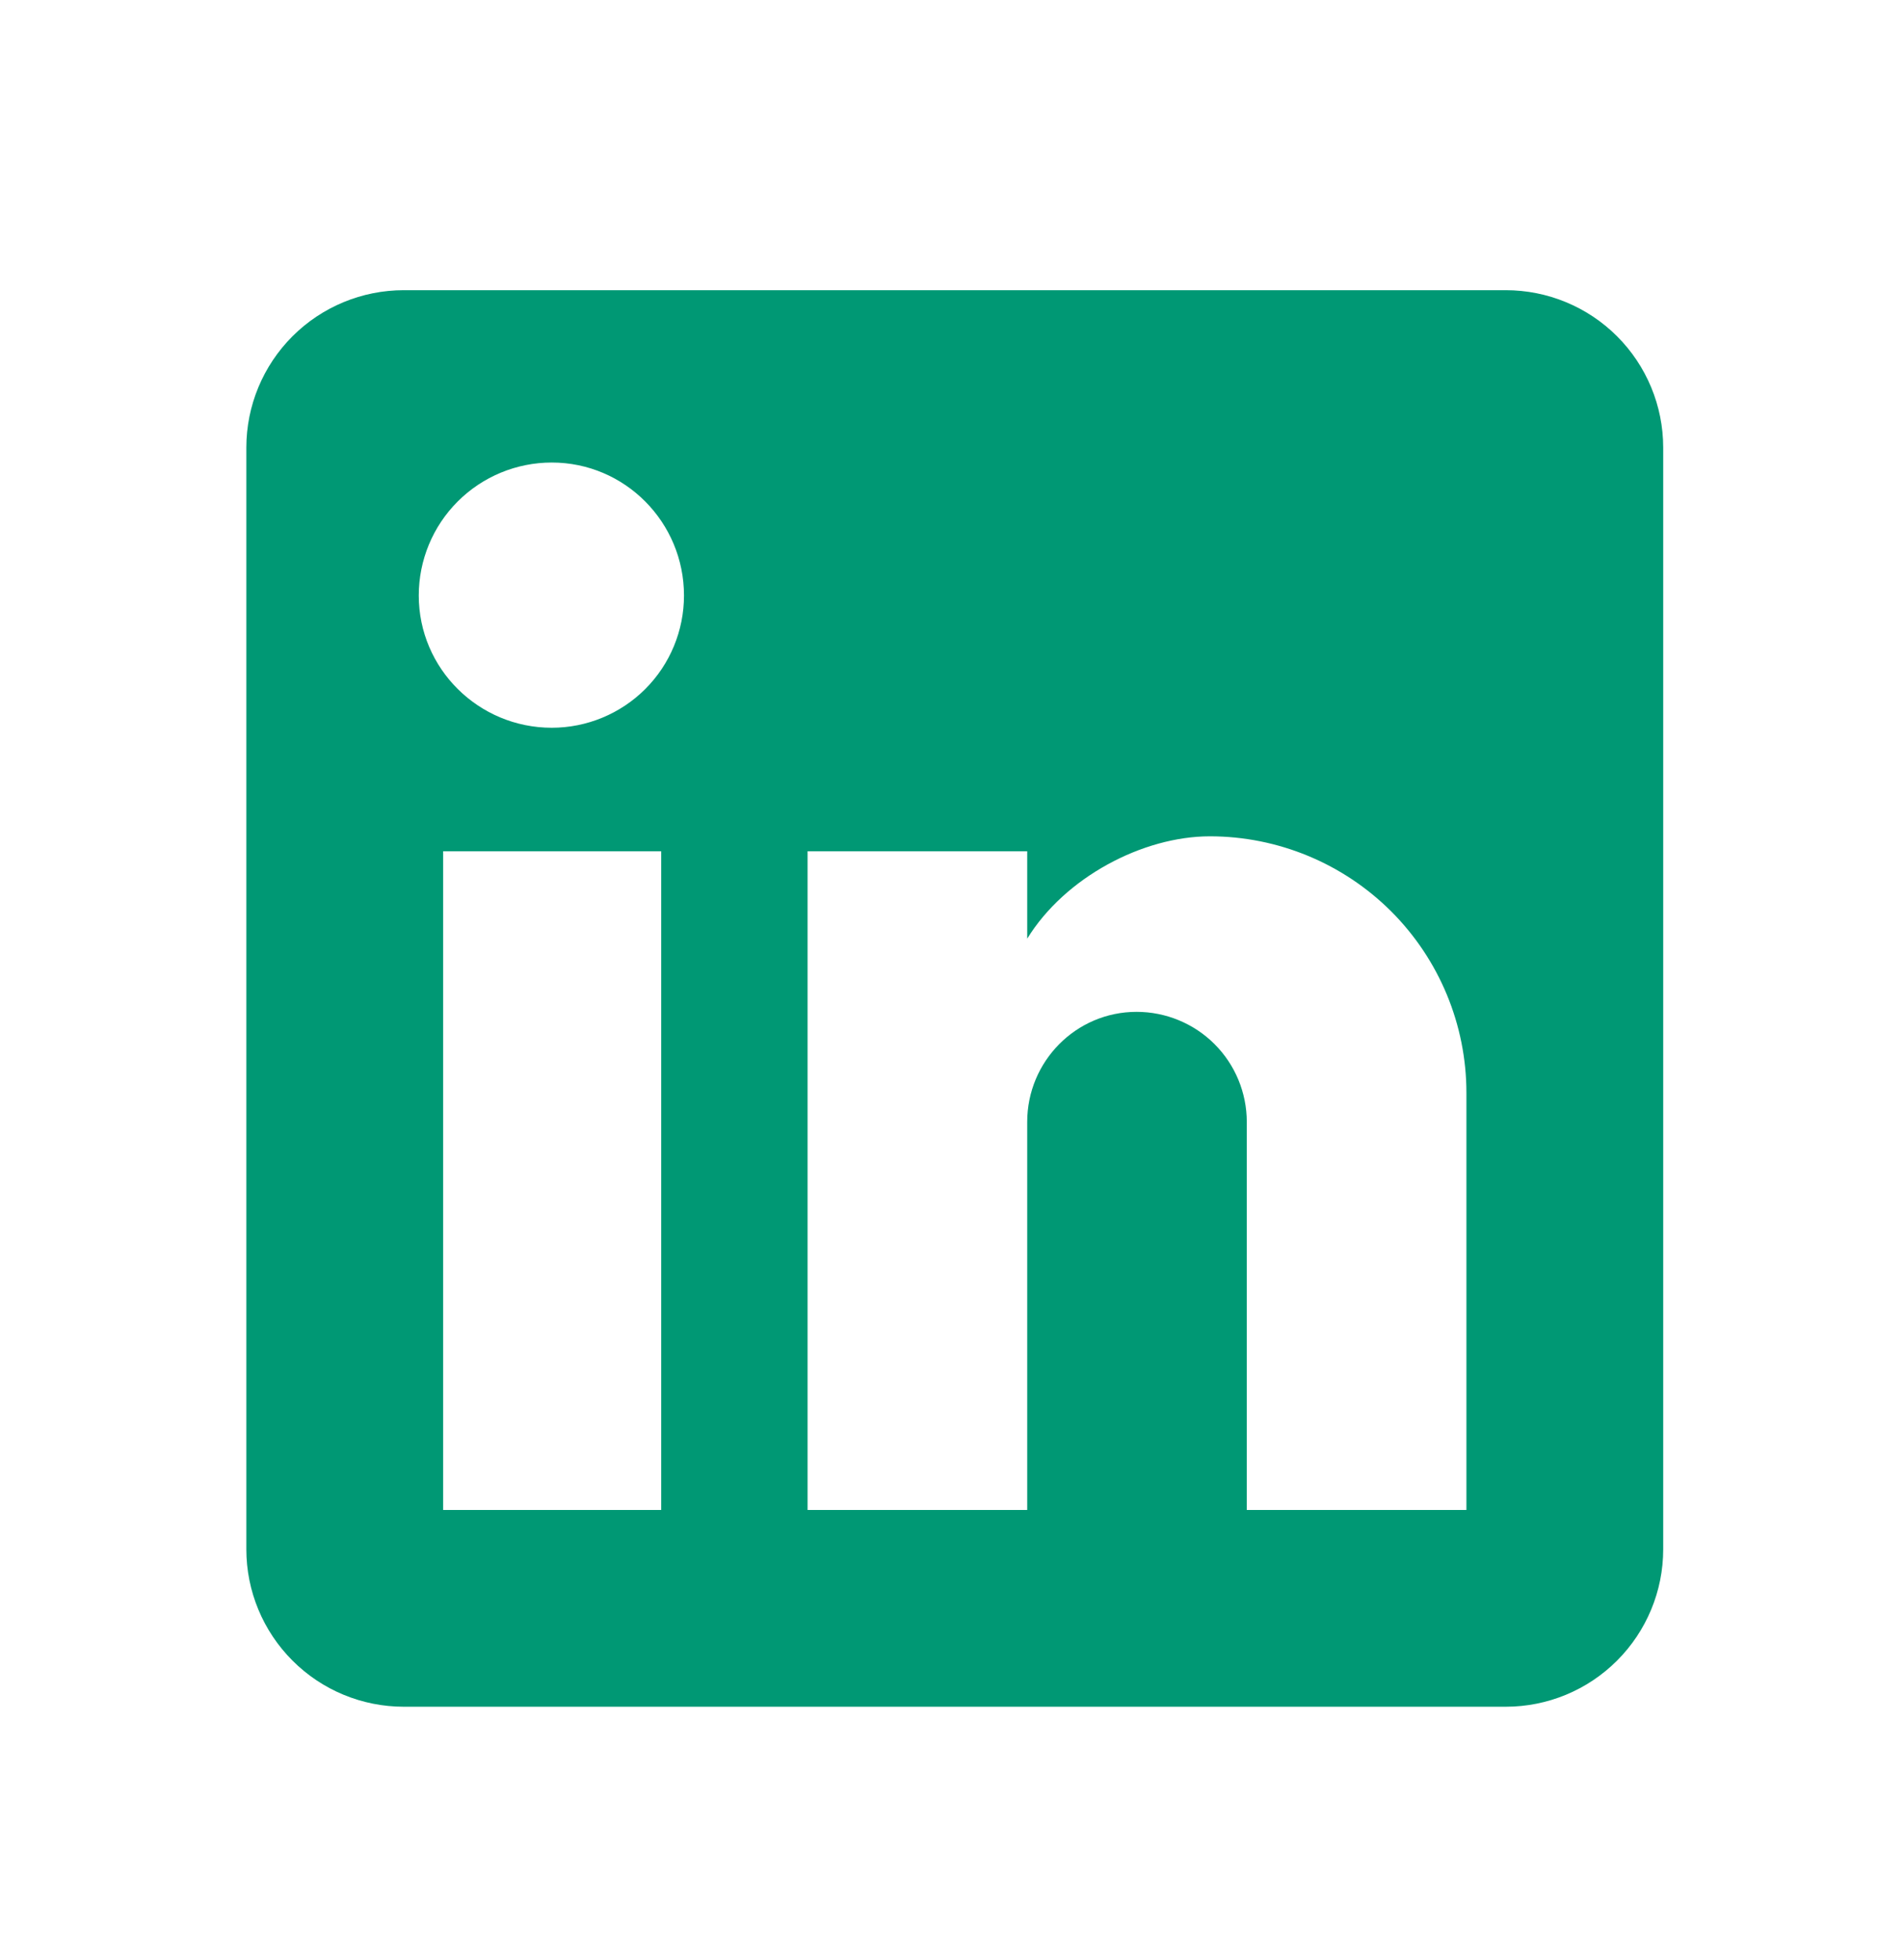 <svg width="34" height="35" viewBox="0 0 34 35" fill="none" xmlns="http://www.w3.org/2000/svg">
<g id="mdi:linkedin">
<path id="Vector" d="M26.888 5.183C27.634 5.183 28.349 5.479 28.876 6.006C29.403 6.533 29.7 7.248 29.7 7.994V27.672C29.7 28.417 29.403 29.132 28.876 29.659C28.349 30.187 27.634 30.483 26.888 30.483H7.211C6.465 30.483 5.75 30.187 5.223 29.659C4.696 29.132 4.399 28.417 4.399 27.672V7.994C4.399 7.248 4.696 6.533 5.223 6.006C5.75 5.479 6.465 5.183 7.211 5.183H26.888ZM26.186 26.969V19.519C26.186 18.304 25.703 17.139 24.844 16.279C23.984 15.42 22.819 14.937 21.604 14.937C20.409 14.937 19.017 15.668 18.343 16.765V15.204H14.421V26.969H18.343V20.039C18.343 18.957 19.214 18.072 20.296 18.072C20.818 18.072 21.319 18.279 21.688 18.648C22.057 19.017 22.264 19.517 22.264 20.039V26.969H26.186ZM9.853 12.998C10.479 12.998 11.08 12.749 11.523 12.306C11.966 11.863 12.214 11.262 12.214 10.636C12.214 9.329 11.16 8.261 9.853 8.261C9.223 8.261 8.619 8.511 8.173 8.957C7.728 9.402 7.478 10.006 7.478 10.636C7.478 11.943 8.546 12.998 9.853 12.998ZM11.807 26.969V15.204H7.913V26.969H11.807Z" fill="#009874"/>
</g>
</svg>
